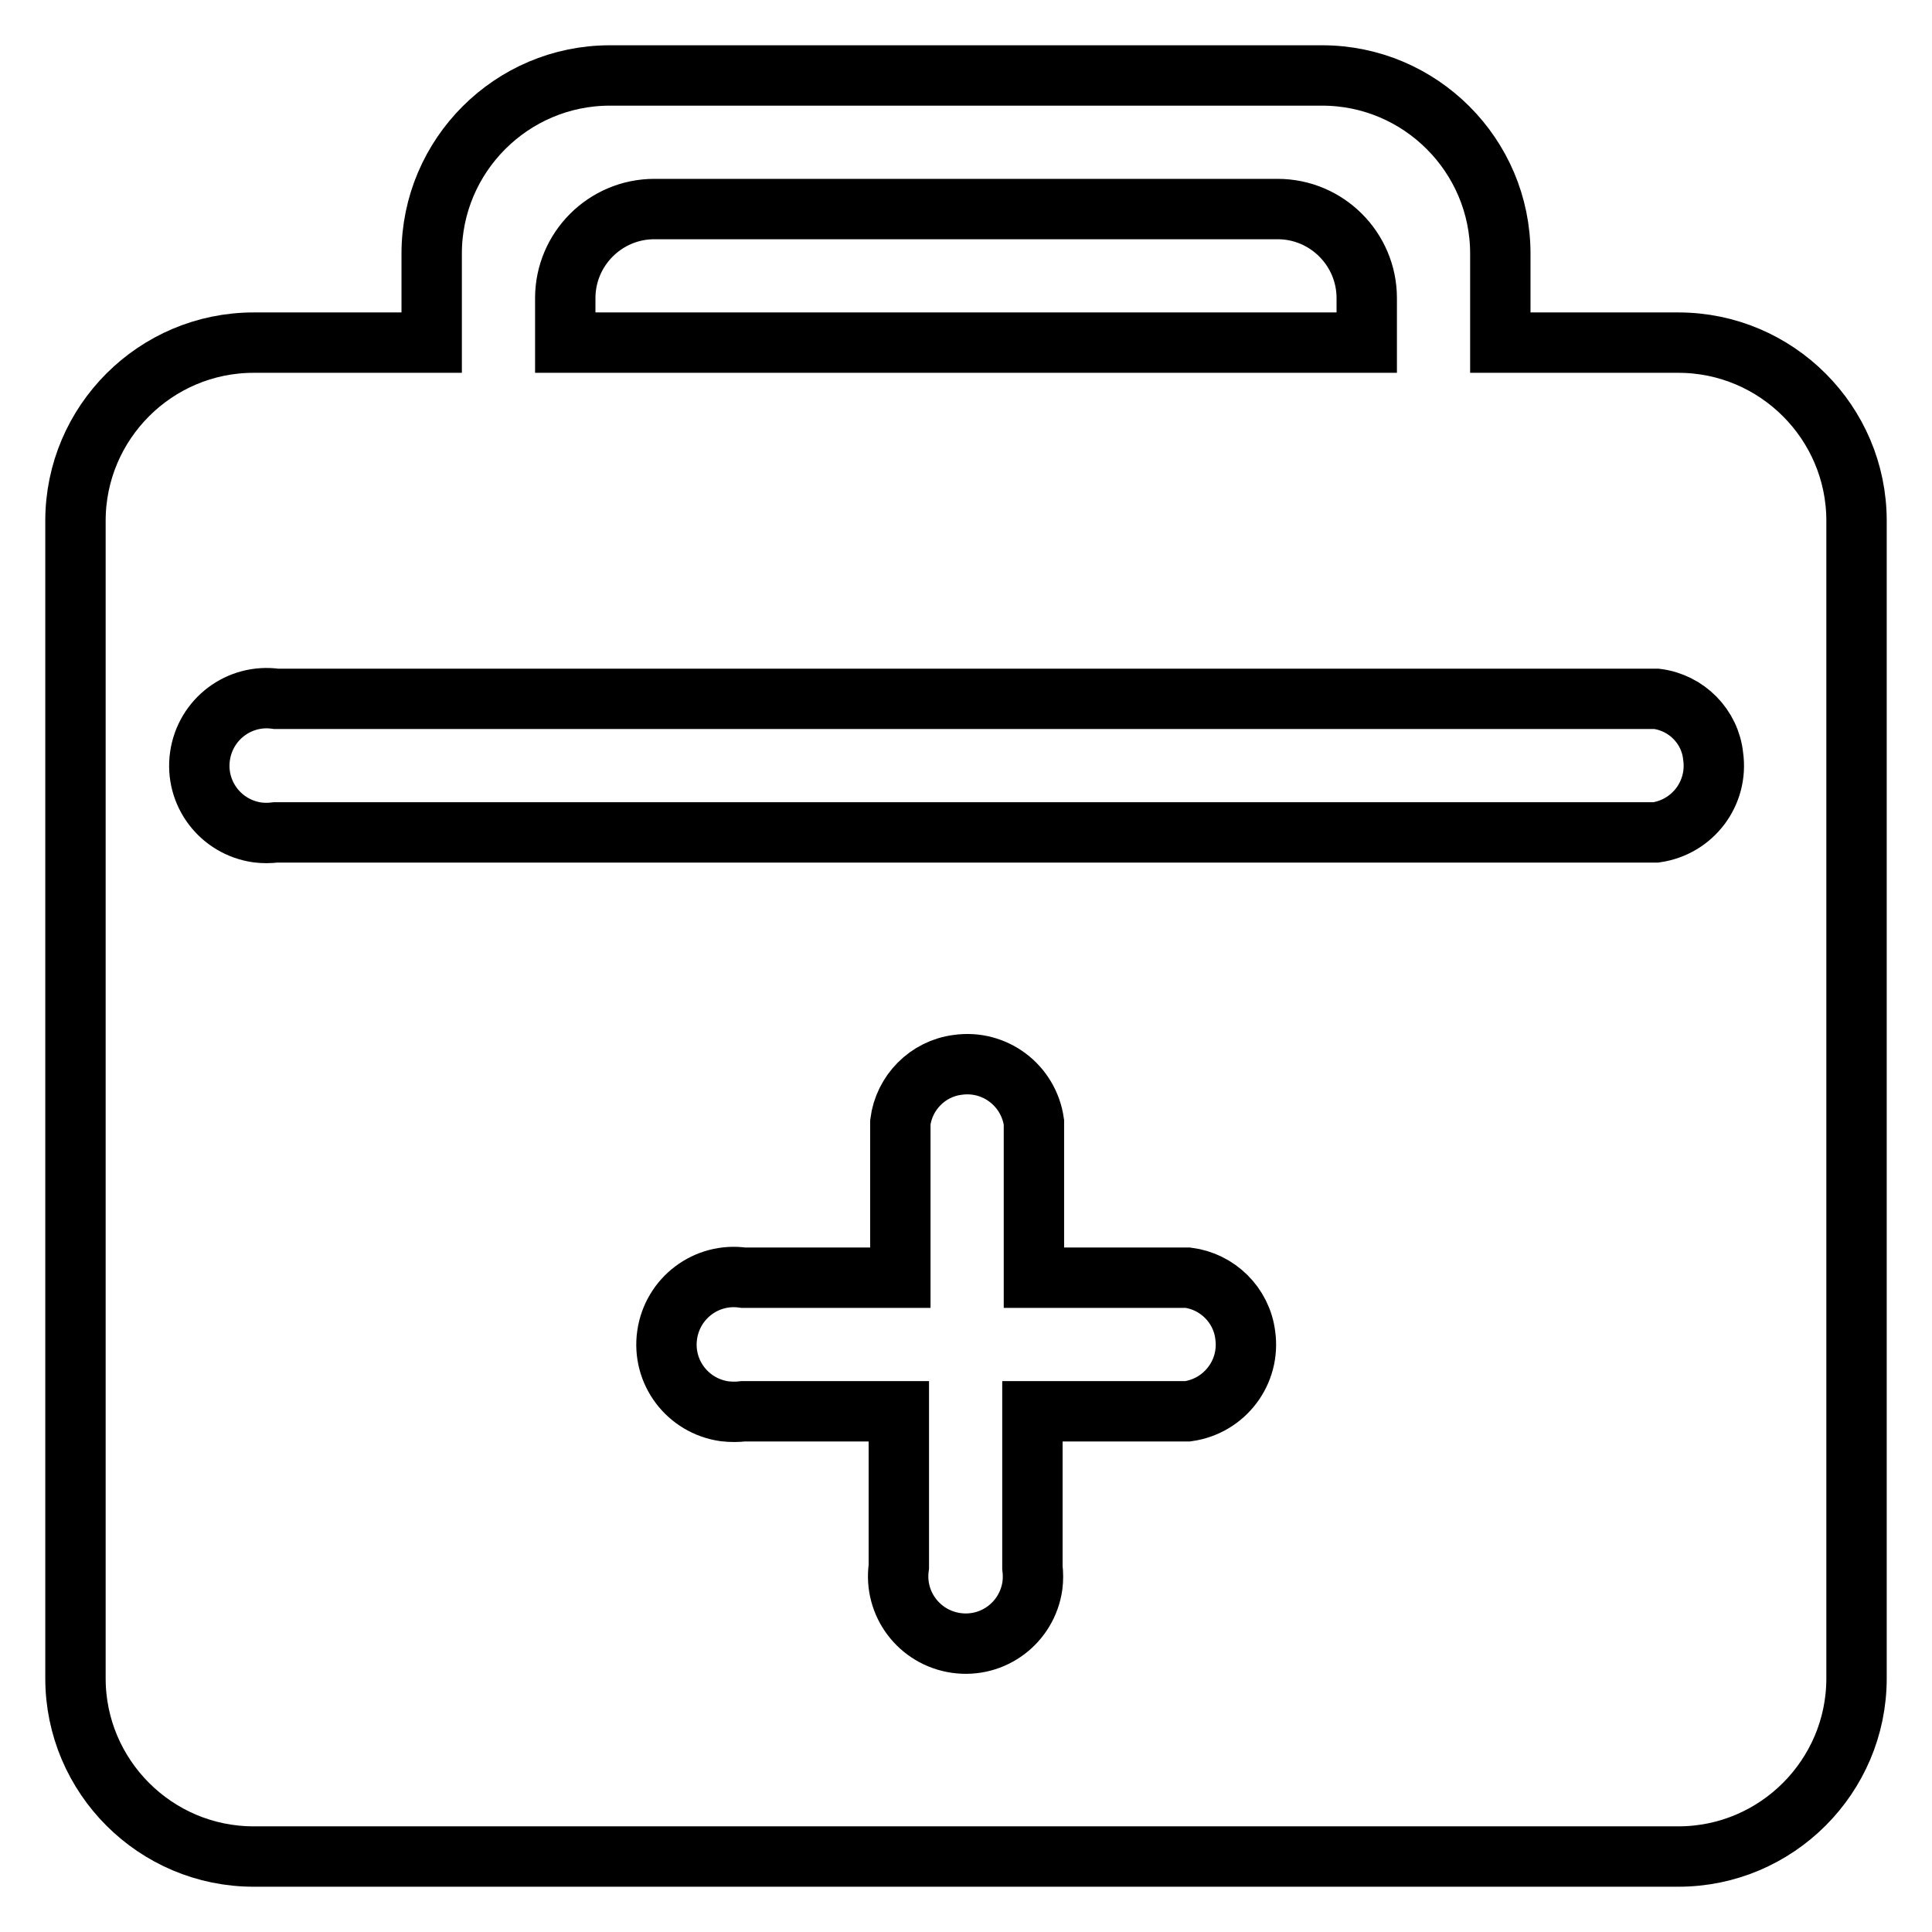<?xml version="1.0" encoding="utf-8"?>
<!-- Svg Vector Icons : http://www.onlinewebfonts.com/icon -->
<!DOCTYPE svg PUBLIC "-//W3C//DTD SVG 1.1//EN" "http://www.w3.org/Graphics/SVG/1.1/DTD/svg11.dtd">
<svg version="1.1" xmlns="http://www.w3.org/2000/svg" xmlns:xlink="http://www.w3.org/1999/xlink" x="0px" y="0px" viewBox="0 0 256 256" enable-background="new 0 0 256 256" xml:space="preserve">
<g> <path stroke-width="8" fill-opacity="0" stroke="#000000"  d="M219.5,92.6H36.6c-4.9-0.7-9.4,2.7-10.1,7.6c-0.7,4.9,2.7,9.4,7.6,10.1c0.8,0.1,1.6,0.1,2.4,0h182.9 c4.9-0.7,8.3-5.2,7.6-10.1C226.6,96.3,223.5,93.1,219.5,92.6z M181.1,39.5c0-6.5-5.3-11.8-11.8-11.8l0,0H86.7 c-6.5,0-11.8,5.3-11.8,11.8v5.9h106.2V39.5z M98.5,187h20.6v20.6c-0.7,4.9,2.7,9.4,7.6,10.1c4.9,0.7,9.4-2.7,10.1-7.6 c0.1-0.8,0.1-1.6,0-2.4V187h20.6c4.9-0.7,8.3-5.2,7.6-10.1c-0.5-4-3.7-7.1-7.6-7.6h-20.4v-20.6c-0.7-4.9-5.2-8.3-10.1-7.6 c-4,0.5-7.1,3.7-7.6,7.6v20.6H98.5c-4.9-0.7-9.4,2.7-10.1,7.6c-0.7,4.9,2.7,9.4,7.6,10.1C96.9,187.1,97.7,187.1,98.5,187z  M222.4,246H33.6c-13,0-23.6-10.6-23.6-23.6l0,0V69c0-13,10.6-23.6,23.6-23.6h23.6V33.6c0-13,10.6-23.6,23.6-23.6h94.4 c13,0,23.6,10.6,23.6,23.6v11.8h23.6c13,0,23.6,10.6,23.6,23.6l0,0v153.4C246,235.4,235.4,246,222.4,246L222.4,246z"/></g>
</svg>